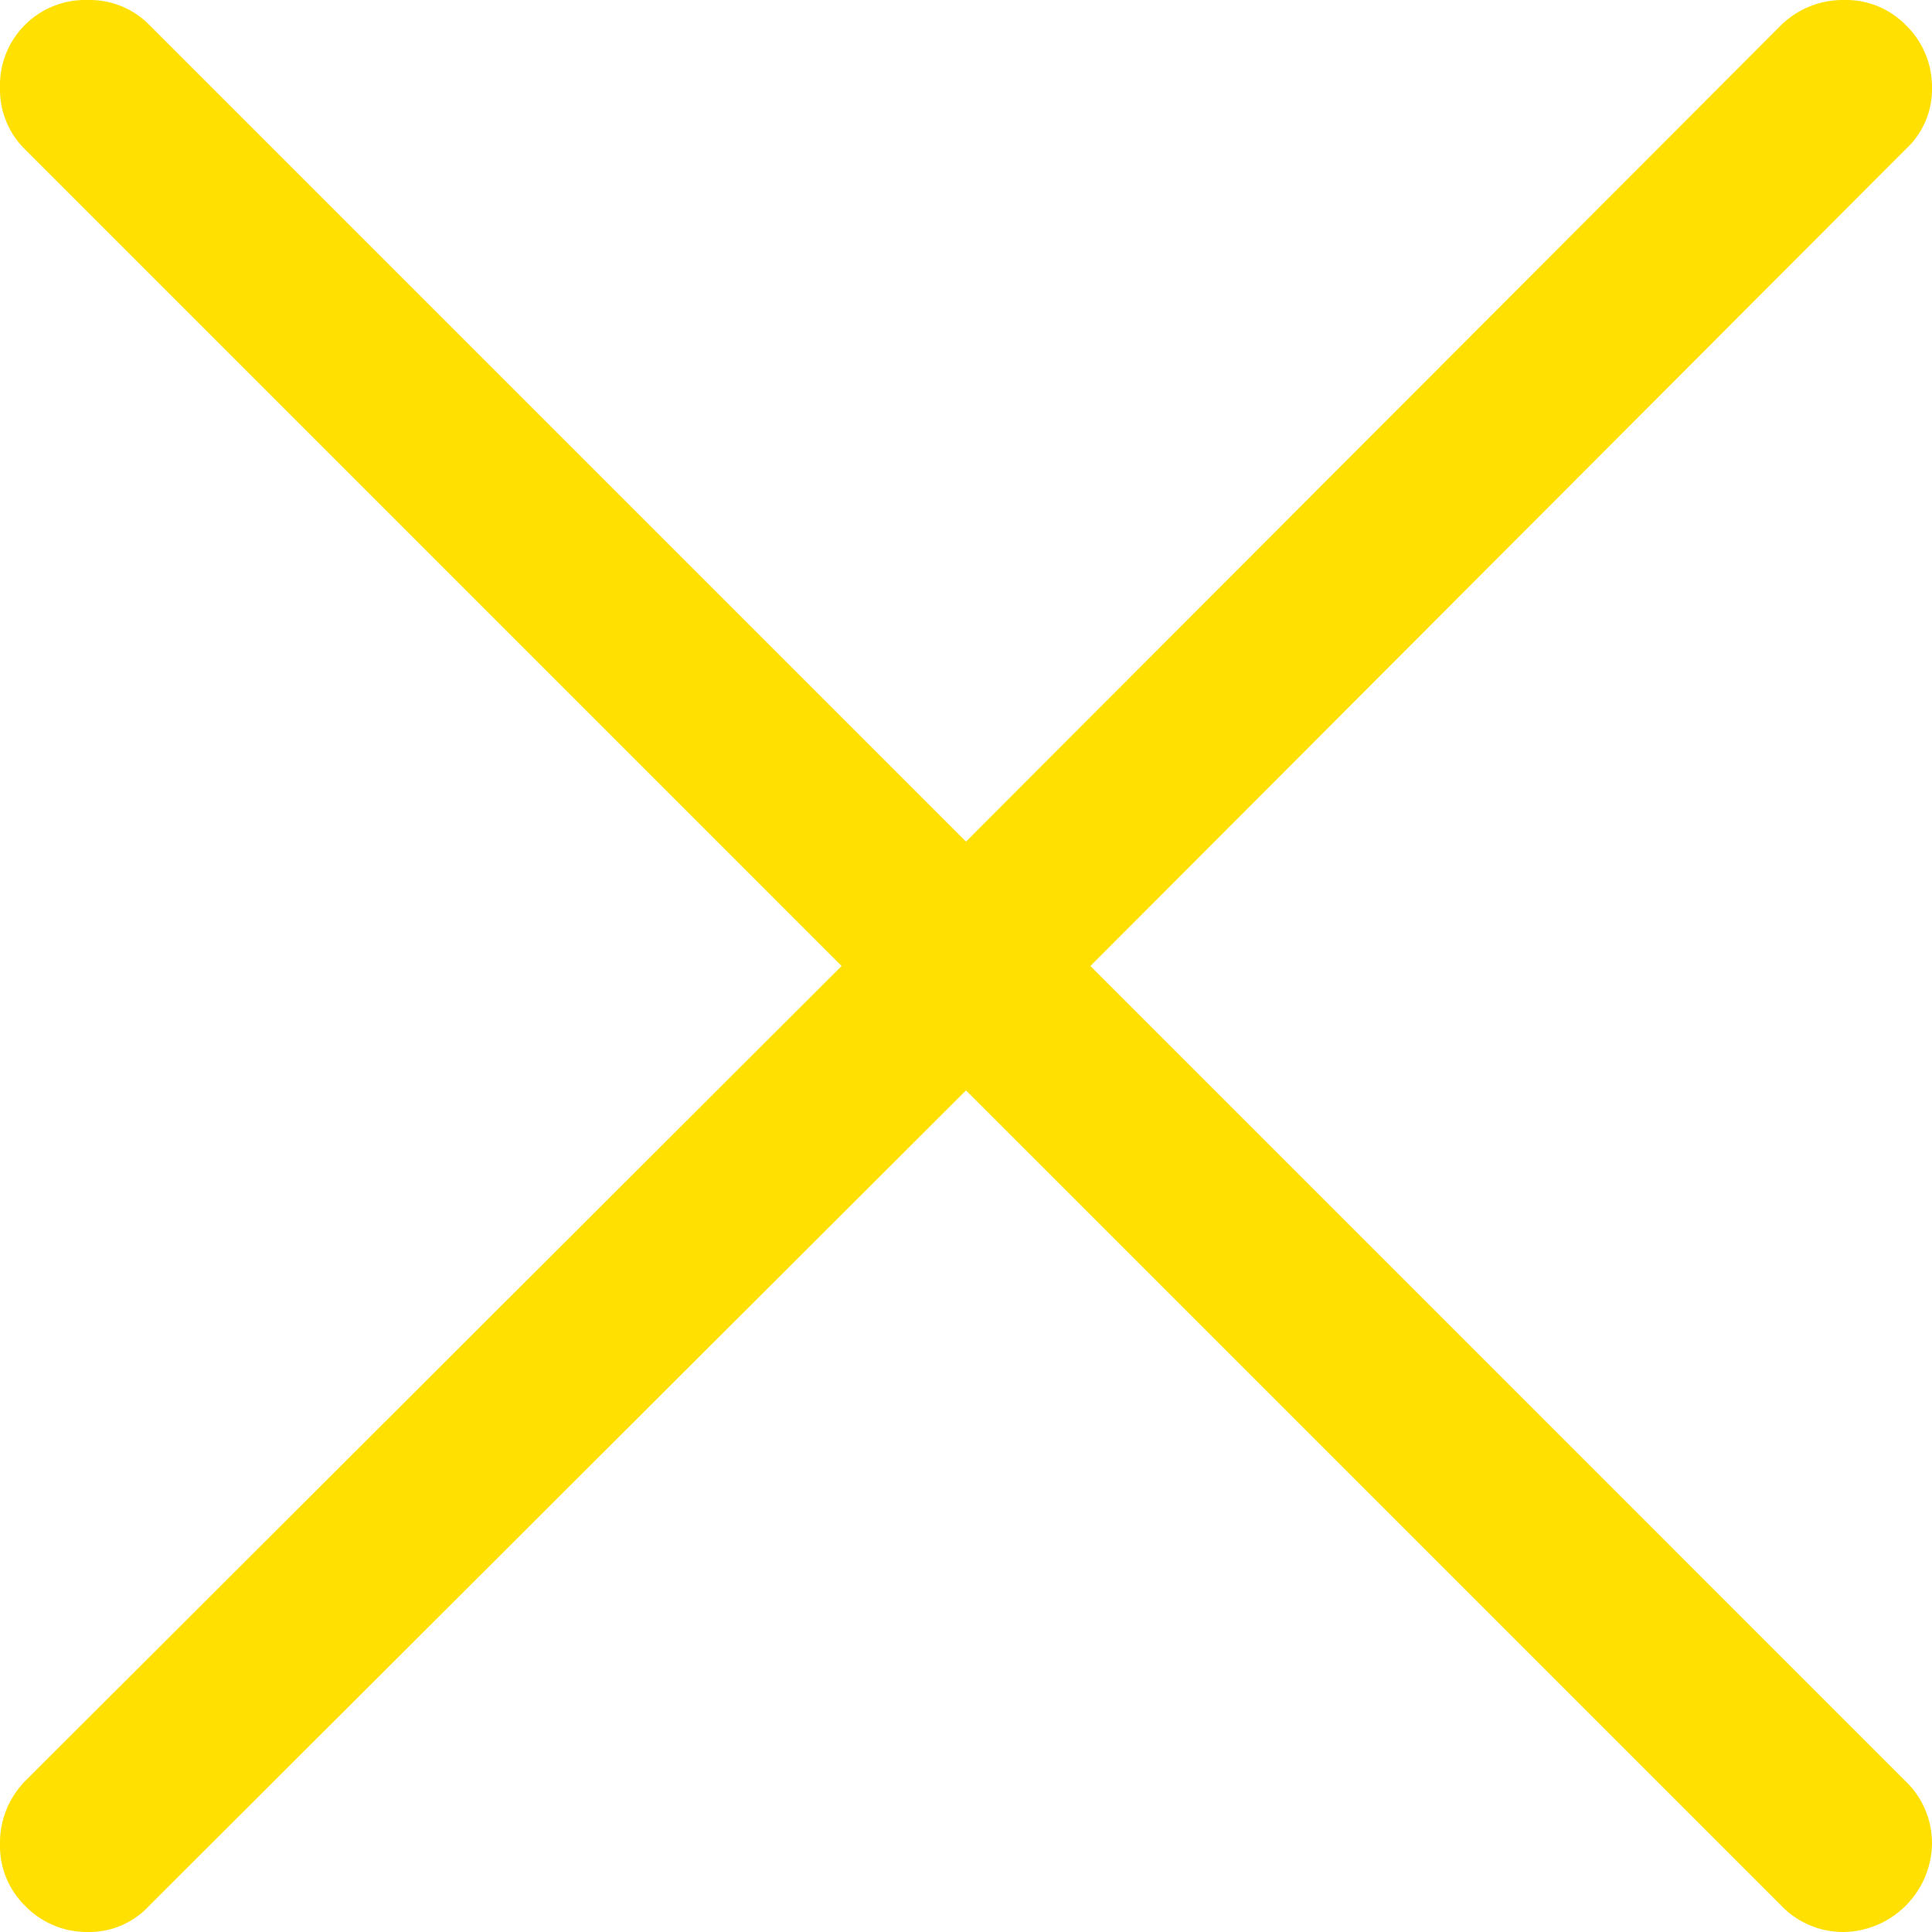 <svg xmlns="http://www.w3.org/2000/svg" width="66" height="66" viewBox="0 0 66 66">
  <path id="np_x_2500110_000000" d="M82.1,22.1A2.783,2.783,0,0,0,83,20a2.934,2.934,0,0,0-.9-2.148A2.858,2.858,0,0,0,80,17a3.016,3.016,0,0,0-2.148.852L50,45.75l-27.9-27.9A2.858,2.858,0,0,0,20,17a2.912,2.912,0,0,0-3,3,2.858,2.858,0,0,0,.852,2.1L45.75,50l-27.9,27.852A3.016,3.016,0,0,0,17,80a2.858,2.858,0,0,0,.852,2.1A2.934,2.934,0,0,0,20,83a2.784,2.784,0,0,0,2.1-.9L50,54.25,77.852,82.1A2.934,2.934,0,0,0,80,83a3.07,3.07,0,0,0,3-3,2.934,2.934,0,0,0-.9-2.148L54.25,50Z" transform="translate(-17 -17)" fill="#ffe000"/>
</svg>
